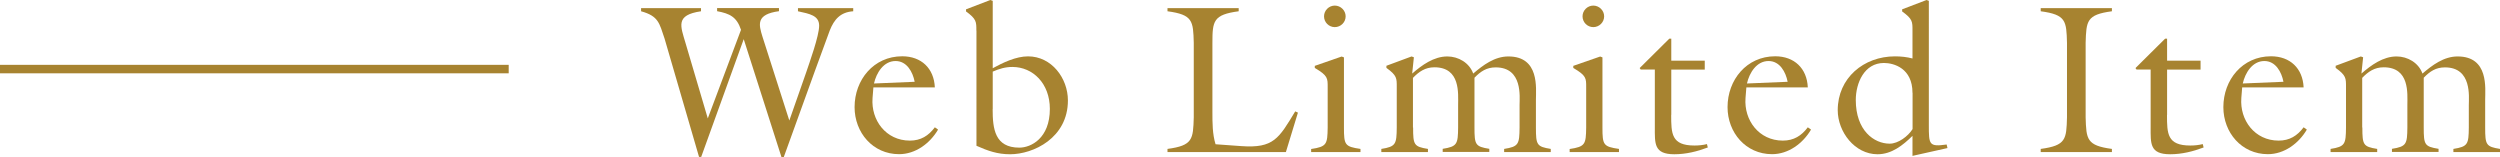 <?xml version="1.0" encoding="UTF-8"?><svg id="_レイヤー_2" xmlns="http://www.w3.org/2000/svg" viewBox="0 0 294.97 18.52"><defs><style>.cls-1{fill:#a78330;}.cls-2{fill:none;stroke:#a78330;stroke-miterlimit:10;}</style></defs><g id="design"><g><g><path class="cls-1" d="M82.73,18.52h-.25l-4.07-13.97c-.62-1.82-.7-2.65-2.77-3.22v-.37h7.07v.37c-3.05,.45-2.42,1.72-1.82,3.77l2.62,8.87,3.92-10.45c-.5-1.52-1.32-1.92-2.82-2.2v-.37h7.3v.37c-2.72,.37-2.4,1.55-1.95,3l3.17,9.9,1.97-5.62c.42-1.25,1.55-4.37,1.55-5.57s-1.12-1.4-2.5-1.7v-.37h6.52v.37c-1.5,.1-2.25,.95-2.77,2.27l-1.75,4.77-3.67,10.15h-.28l-4.45-13.9-5.02,13.9Z"/><path class="cls-1" d="M102.95,11.57c-.2,2.6,1.58,5.02,4.4,5.02,1.3,0,2.2-.57,2.95-1.57l.38,.27c-.95,1.62-2.65,2.9-4.6,2.9-3.1,0-5.25-2.55-5.25-5.55,0-3.22,2.25-6,5.62-6,2.25,0,3.75,1.42,3.85,3.67h-7.25l-.1,1.25Zm4.97-1.92c-.22-1.15-.92-2.45-2.25-2.45-1.42,0-2.27,1.4-2.55,2.65l4.8-.2Z"/><path class="cls-1" d="M115.2,3.62c0-1.05,.02-1.37-1.22-2.27v-.25l2.87-1.1,.28,.1v7.95c1.22-.67,2.75-1.4,4.17-1.4,2.77,0,4.7,2.57,4.7,5.2,0,4.42-4.07,6.35-6.82,6.35-1.5,0-2.62-.4-3.97-1V3.62Zm1.92,9.25c0,2.32,.25,4.55,3.15,4.55,1.37,0,3.6-1.1,3.6-4.57,0-3-2-4.95-4.42-4.95-.85,0-1.55,.22-2.32,.55v4.42Z"/><path class="cls-1" d="M137.75,17.57c3-.4,3.02-1.15,3.1-3.72V5.05c-.07-2.57-.1-3.32-3.1-3.72v-.37h8.4v.37c-3,.4-3.1,1.15-3.1,3.72V13.25c0,1.25,0,2.57,.37,3.77l3.05,.22c3.8,.27,4.42-.9,6.35-4.1l.32,.15-1.42,4.65h-13.97v-.37Z"/><path class="cls-1" d="M154.7,17.95v-.37c1.85-.27,1.92-.57,1.95-2.52v-4.77c0-1.05,.03-1.37-1.52-2.27v-.25l3.17-1.1,.27,.1V15.05c0,2.05,.1,2.25,1.95,2.52v.37h-5.82Zm4.07-16.02c0,.7-.58,1.27-1.28,1.27s-1.27-.57-1.27-1.27,.58-1.27,1.27-1.27,1.28,.57,1.28,1.27Z"/><path class="cls-1" d="M166.73,15.05c0,2.05,.1,2.25,1.75,2.52v.37h-5.5v-.37c1.72-.27,1.8-.57,1.82-2.52v-4.77c0-1.05,.03-1.37-1.22-2.27v-.25l2.97-1.1,.27,.1-.2,1.92c1.15-1,2.55-2.02,4.15-2.02,1.3,0,2.6,.75,3.05,2.02,1.17-1,2.52-2.02,4.15-2.02,3.7,0,3.25,3.77,3.25,5.12v3.27c0,2.05,.1,2.25,1.75,2.52v.37h-5.5v-.37c1.72-.27,1.8-.57,1.82-2.52v-2.65c0-.95,.4-4.45-2.82-4.45-1.07,0-1.77,.47-2.5,1.22v5.87c0,2.05,.1,2.25,1.75,2.52v.37h-5.5v-.37c1.72-.27,1.8-.57,1.82-2.52v-2.65c0-1.35,.3-4.45-2.8-4.45-1.08,0-1.83,.52-2.53,1.25v5.85Z"/><path class="cls-1" d="M185.2,17.95v-.37c1.85-.27,1.92-.57,1.95-2.52v-4.77c0-1.05,.03-1.37-1.52-2.27v-.25l3.17-1.1,.27,.1V15.05c0,2.05,.1,2.25,1.95,2.52v.37h-5.82Zm4.07-16.02c0,.7-.58,1.27-1.28,1.27s-1.27-.57-1.27-1.27,.58-1.27,1.27-1.27,1.28,.57,1.28,1.27Z"/><path class="cls-1" d="M197.18,13.55c0,2.22,.02,3.62,2.75,3.62,.5,0,1-.05,1.47-.17l.1,.4c-1.25,.47-2.57,.8-3.95,.8-2.42,0-2.3-1.27-2.3-3.2v-6.8h-1.67l-.12-.17,3.5-3.47h.23v2.6h3.95v1.05h-3.95v5.35Z"/><path class="cls-1" d="M205.95,11.57c-.2,2.6,1.58,5.02,4.4,5.02,1.3,0,2.2-.57,2.95-1.57l.38,.27c-.95,1.62-2.65,2.9-4.6,2.9-3.1,0-5.25-2.55-5.25-5.55,0-3.22,2.25-6,5.62-6,2.25,0,3.75,1.42,3.85,3.67h-7.25l-.1,1.25Zm4.97-1.92c-.22-1.15-.92-2.45-2.25-2.45-1.42,0-2.27,1.4-2.55,2.65l4.8-.2Z"/><path class="cls-1" d="M225.65,18.4v-2.37c-1.12,1.1-2.45,2.17-4.12,2.17-2.7,0-4.7-2.65-4.7-5.2,0-3.8,3.07-6.35,6.75-6.35,.7,0,1.4,.07,2.07,.25V3.62c0-1.05,.03-1.37-1.22-2.27v-.25l2.88-1.1,.27,.1V14.75c0,2.3,0,2.6,2.1,2.3l.1,.42-4.12,.92Zm0-7.45c0-2.9-2.2-3.52-3.37-3.52-2.32,0-3.32,2.37-3.32,4.37,0,3.6,2.15,5.15,4,5.15,1,0,2.17-.87,2.7-1.72v-4.27Z"/><path class="cls-1" d="M246.08,13.85c.08,2.57,.1,3.32,3.1,3.72v.37h-8.4v-.37c3-.4,3.03-1.15,3.1-3.72V5.05c-.07-2.57-.1-3.32-3.1-3.72v-.37h8.4v.37c-3,.4-3.02,1.15-3.1,3.72V13.85Z"/><path class="cls-1" d="M255.68,13.55c0,2.22,.02,3.62,2.75,3.62,.5,0,1-.05,1.47-.17l.1,.4c-1.25,.47-2.57,.8-3.95,.8-2.42,0-2.3-1.27-2.3-3.2v-6.8h-1.67l-.12-.17,3.5-3.47h.23v2.6h3.95v1.05h-3.95v5.35Z"/><path class="cls-1" d="M264.45,11.57c-.2,2.6,1.58,5.02,4.4,5.02,1.3,0,2.2-.57,2.95-1.57l.38,.27c-.95,1.62-2.65,2.9-4.6,2.9-3.1,0-5.25-2.55-5.25-5.55,0-3.22,2.25-6,5.62-6,2.25,0,3.75,1.42,3.85,3.67h-7.25l-.1,1.25Zm4.97-1.92c-.22-1.15-.92-2.45-2.25-2.45-1.42,0-2.27,1.4-2.55,2.65l4.8-.2Z"/><path class="cls-1" d="M278.73,15.05c0,2.05,.1,2.25,1.75,2.52v.37h-5.5v-.37c1.72-.27,1.8-.57,1.82-2.52v-4.77c0-1.05,.03-1.37-1.22-2.27v-.25l2.97-1.1,.27,.1-.2,1.92c1.15-1,2.55-2.02,4.15-2.02,1.3,0,2.6,.75,3.05,2.02,1.17-1,2.52-2.02,4.15-2.02,3.7,0,3.25,3.77,3.25,5.12v3.27c0,2.05,.1,2.25,1.75,2.52v.37h-5.5v-.37c1.72-.27,1.8-.57,1.82-2.52v-2.65c0-.95,.4-4.45-2.82-4.45-1.07,0-1.77,.47-2.5,1.22v5.87c0,2.05,.1,2.25,1.75,2.52v.37h-5.5v-.37c1.72-.27,1.8-.57,1.82-2.52v-2.65c0-1.35,.3-4.45-2.8-4.45-1.08,0-1.83,.52-2.53,1.25v5.85Z"/></g><line class="cls-2" x1="60.02" y1="8.15" y2="8.15"/></g></g></svg>